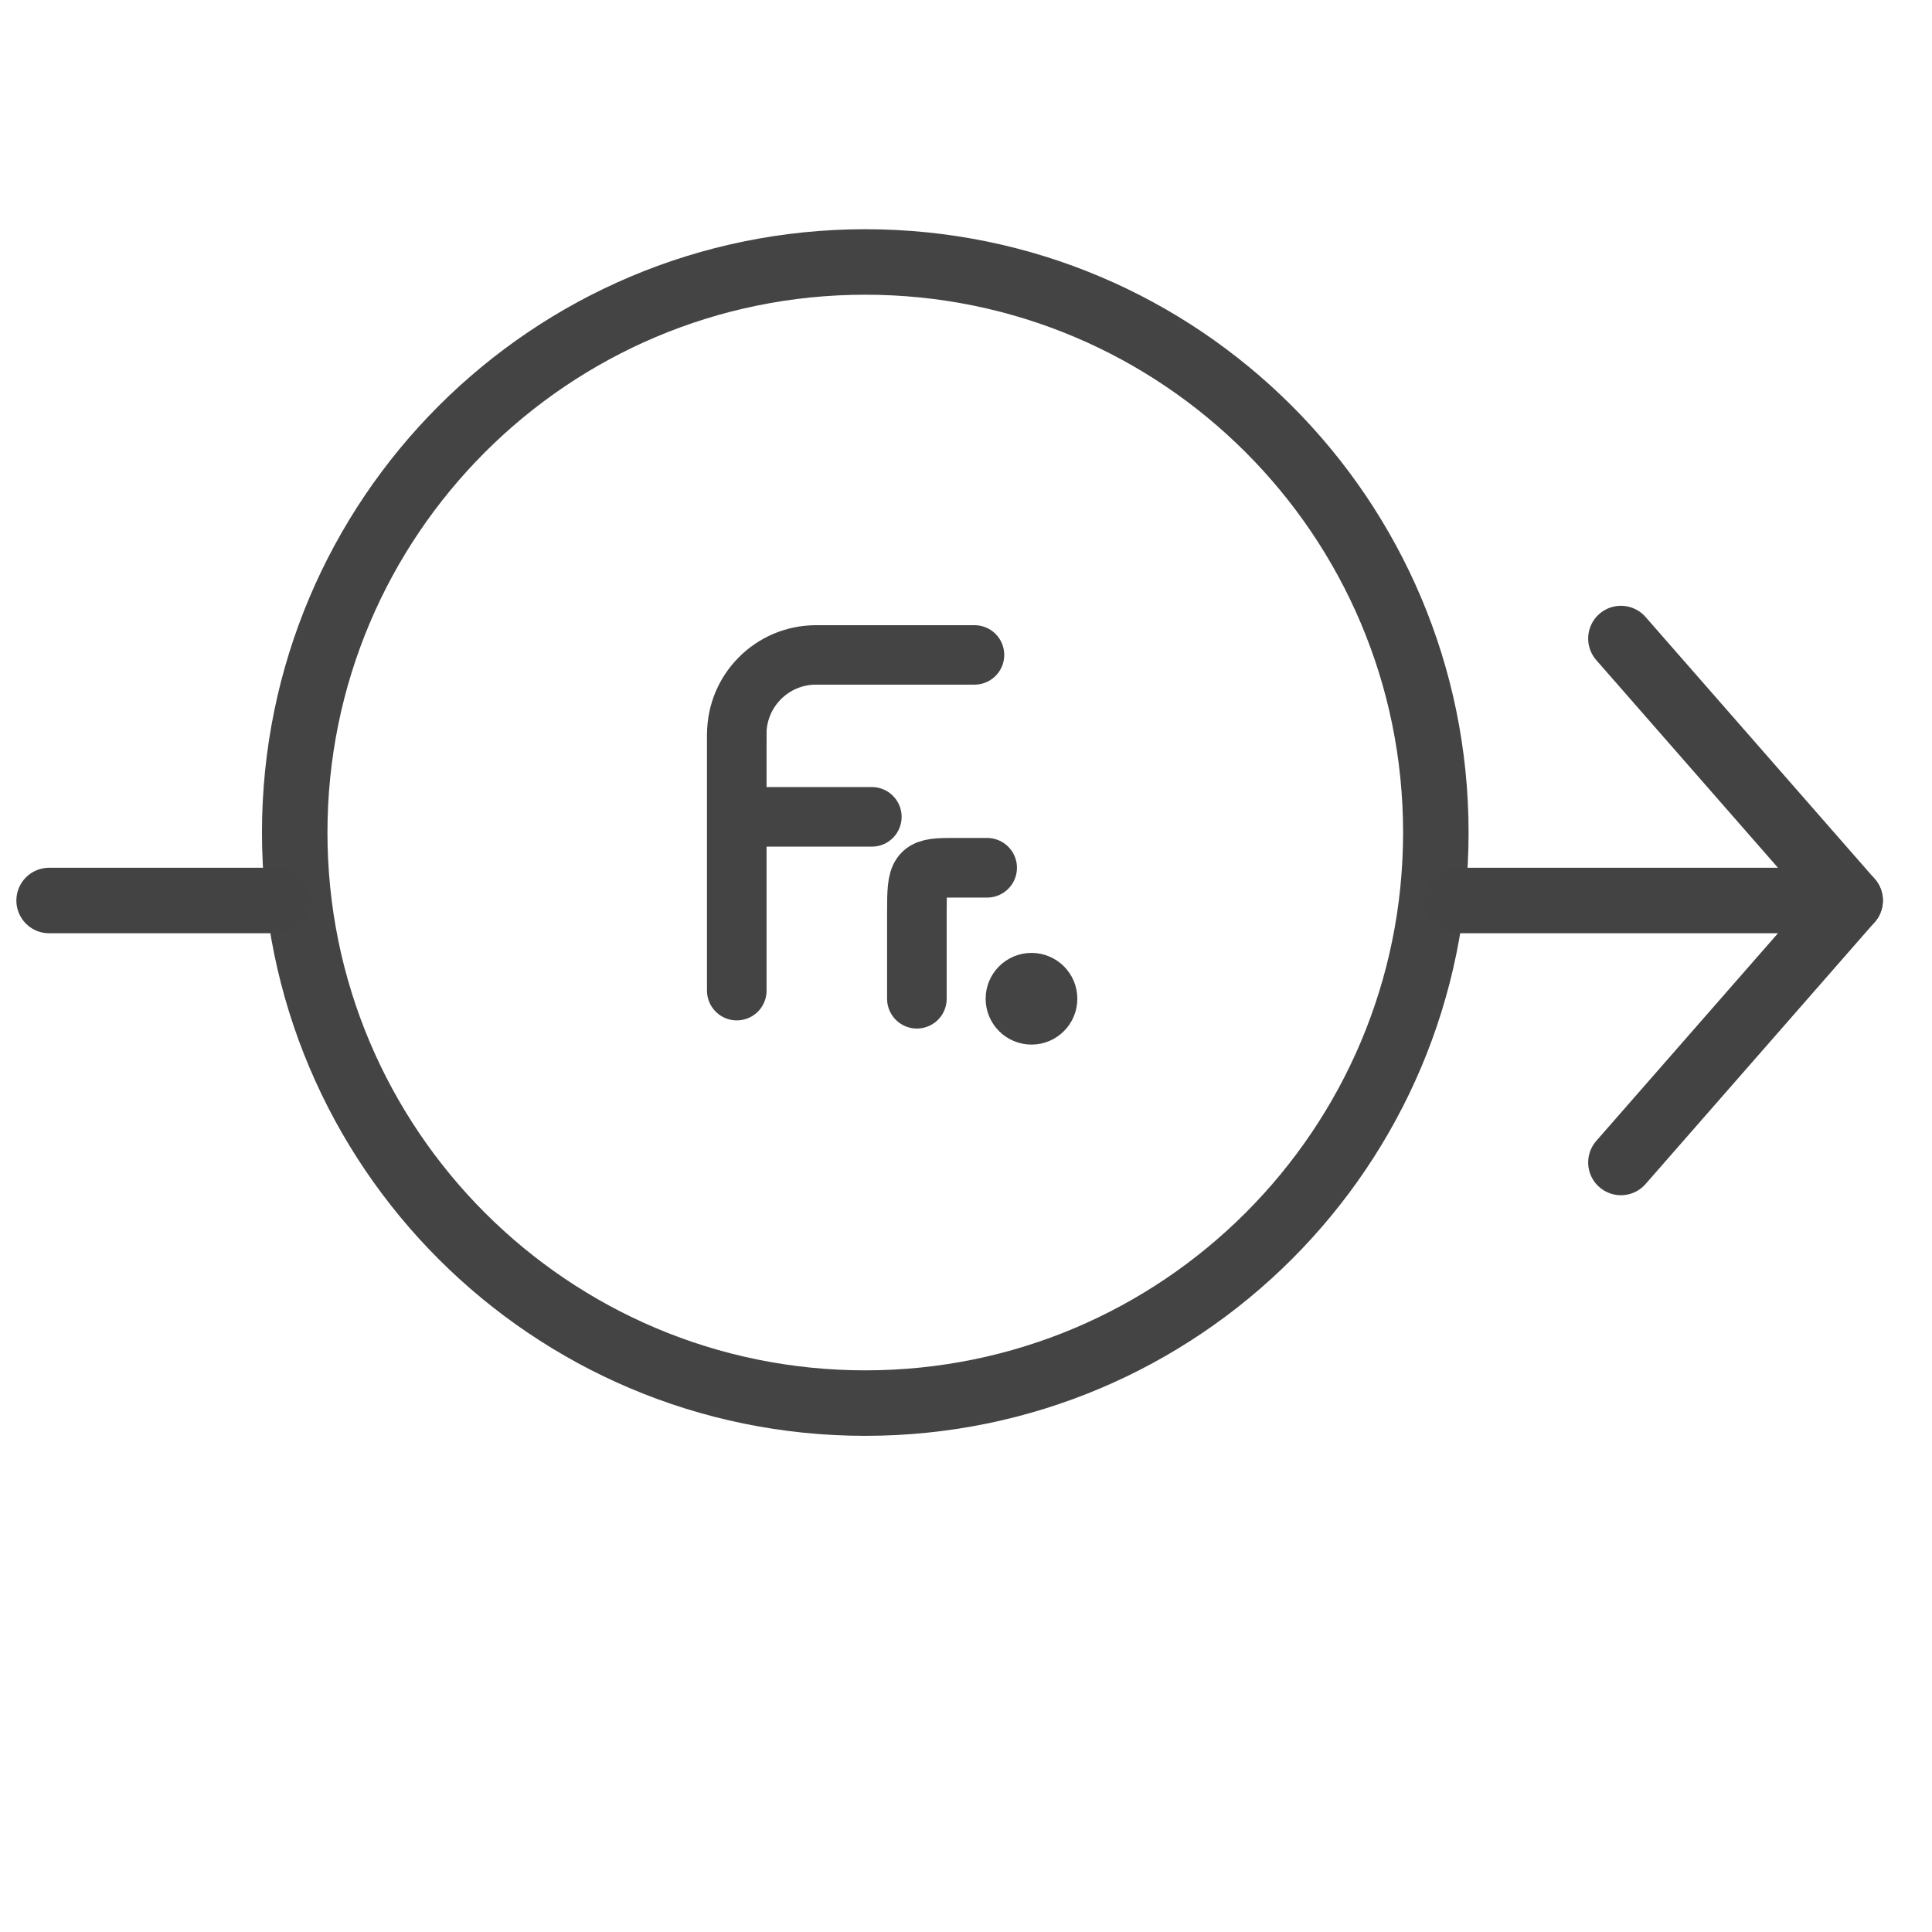 <svg xmlns="http://www.w3.org/2000/svg" width="59" height="59" viewBox="0 0 59 59">
    <g fill="none" fill-rule="evenodd">
        <g>
            <g>
                <path d="M0 58.08L58.08 58.08 58.08 0 0 0z" transform="translate(0 -522) translate(0 522)"/>
                <path stroke="#444" stroke-linecap="round" stroke-linejoin="round" stroke-width="2" d="M43.848 25.424c0 9.624-7.8 17.424-17.424 17.424C16.8 42.848 9 35.048 9 25.424 9 15.8 16.8 8 26.424 8c9.624 0 17.424 7.8 17.424 17.424z" transform="translate(0 -522) translate(0 522)"/>
                <g stroke="#444" transform="translate(0 -522) translate(0 522) translate(22 20)">
                    <path stroke-linecap="round" stroke-linejoin="round" stroke-width="1.815" d="M.5 2.42C.5 1.084 1.584 0 2.92 0h4.84"/>
                    <path stroke-linecap="round" stroke-width="1.82" d="M.5 2.42L.5 10.251M.5 4.945L4.624 4.945"/>
                    <path stroke-linecap="round" stroke-linejoin="round" stroke-width="1.82" d="M8.146 6.5H7c-.959 0-1 .152-1 1.333V10.5"/>
                    <circle cx="9.5" cy="10.5" r="1" fill="#444" stroke-width=".8"/>
                </g>
                <path stroke="#434343" stroke-linecap="round" stroke-width="2" d="M8.5 27.5L1.5 27.5M54.5 27.5L44.5 27.5M49.5 19.5L56.5 27.5" transform="translate(0 -522) translate(0 522)"/>
                <path stroke="#434343" stroke-linecap="round" stroke-width="2" d="M49.5 27.5L56.5 35.5" transform="translate(0 -522) translate(0 522) matrix(1 0 0 -1 0 63)"/>
            </g>
        </g>
    </g>
</svg>
